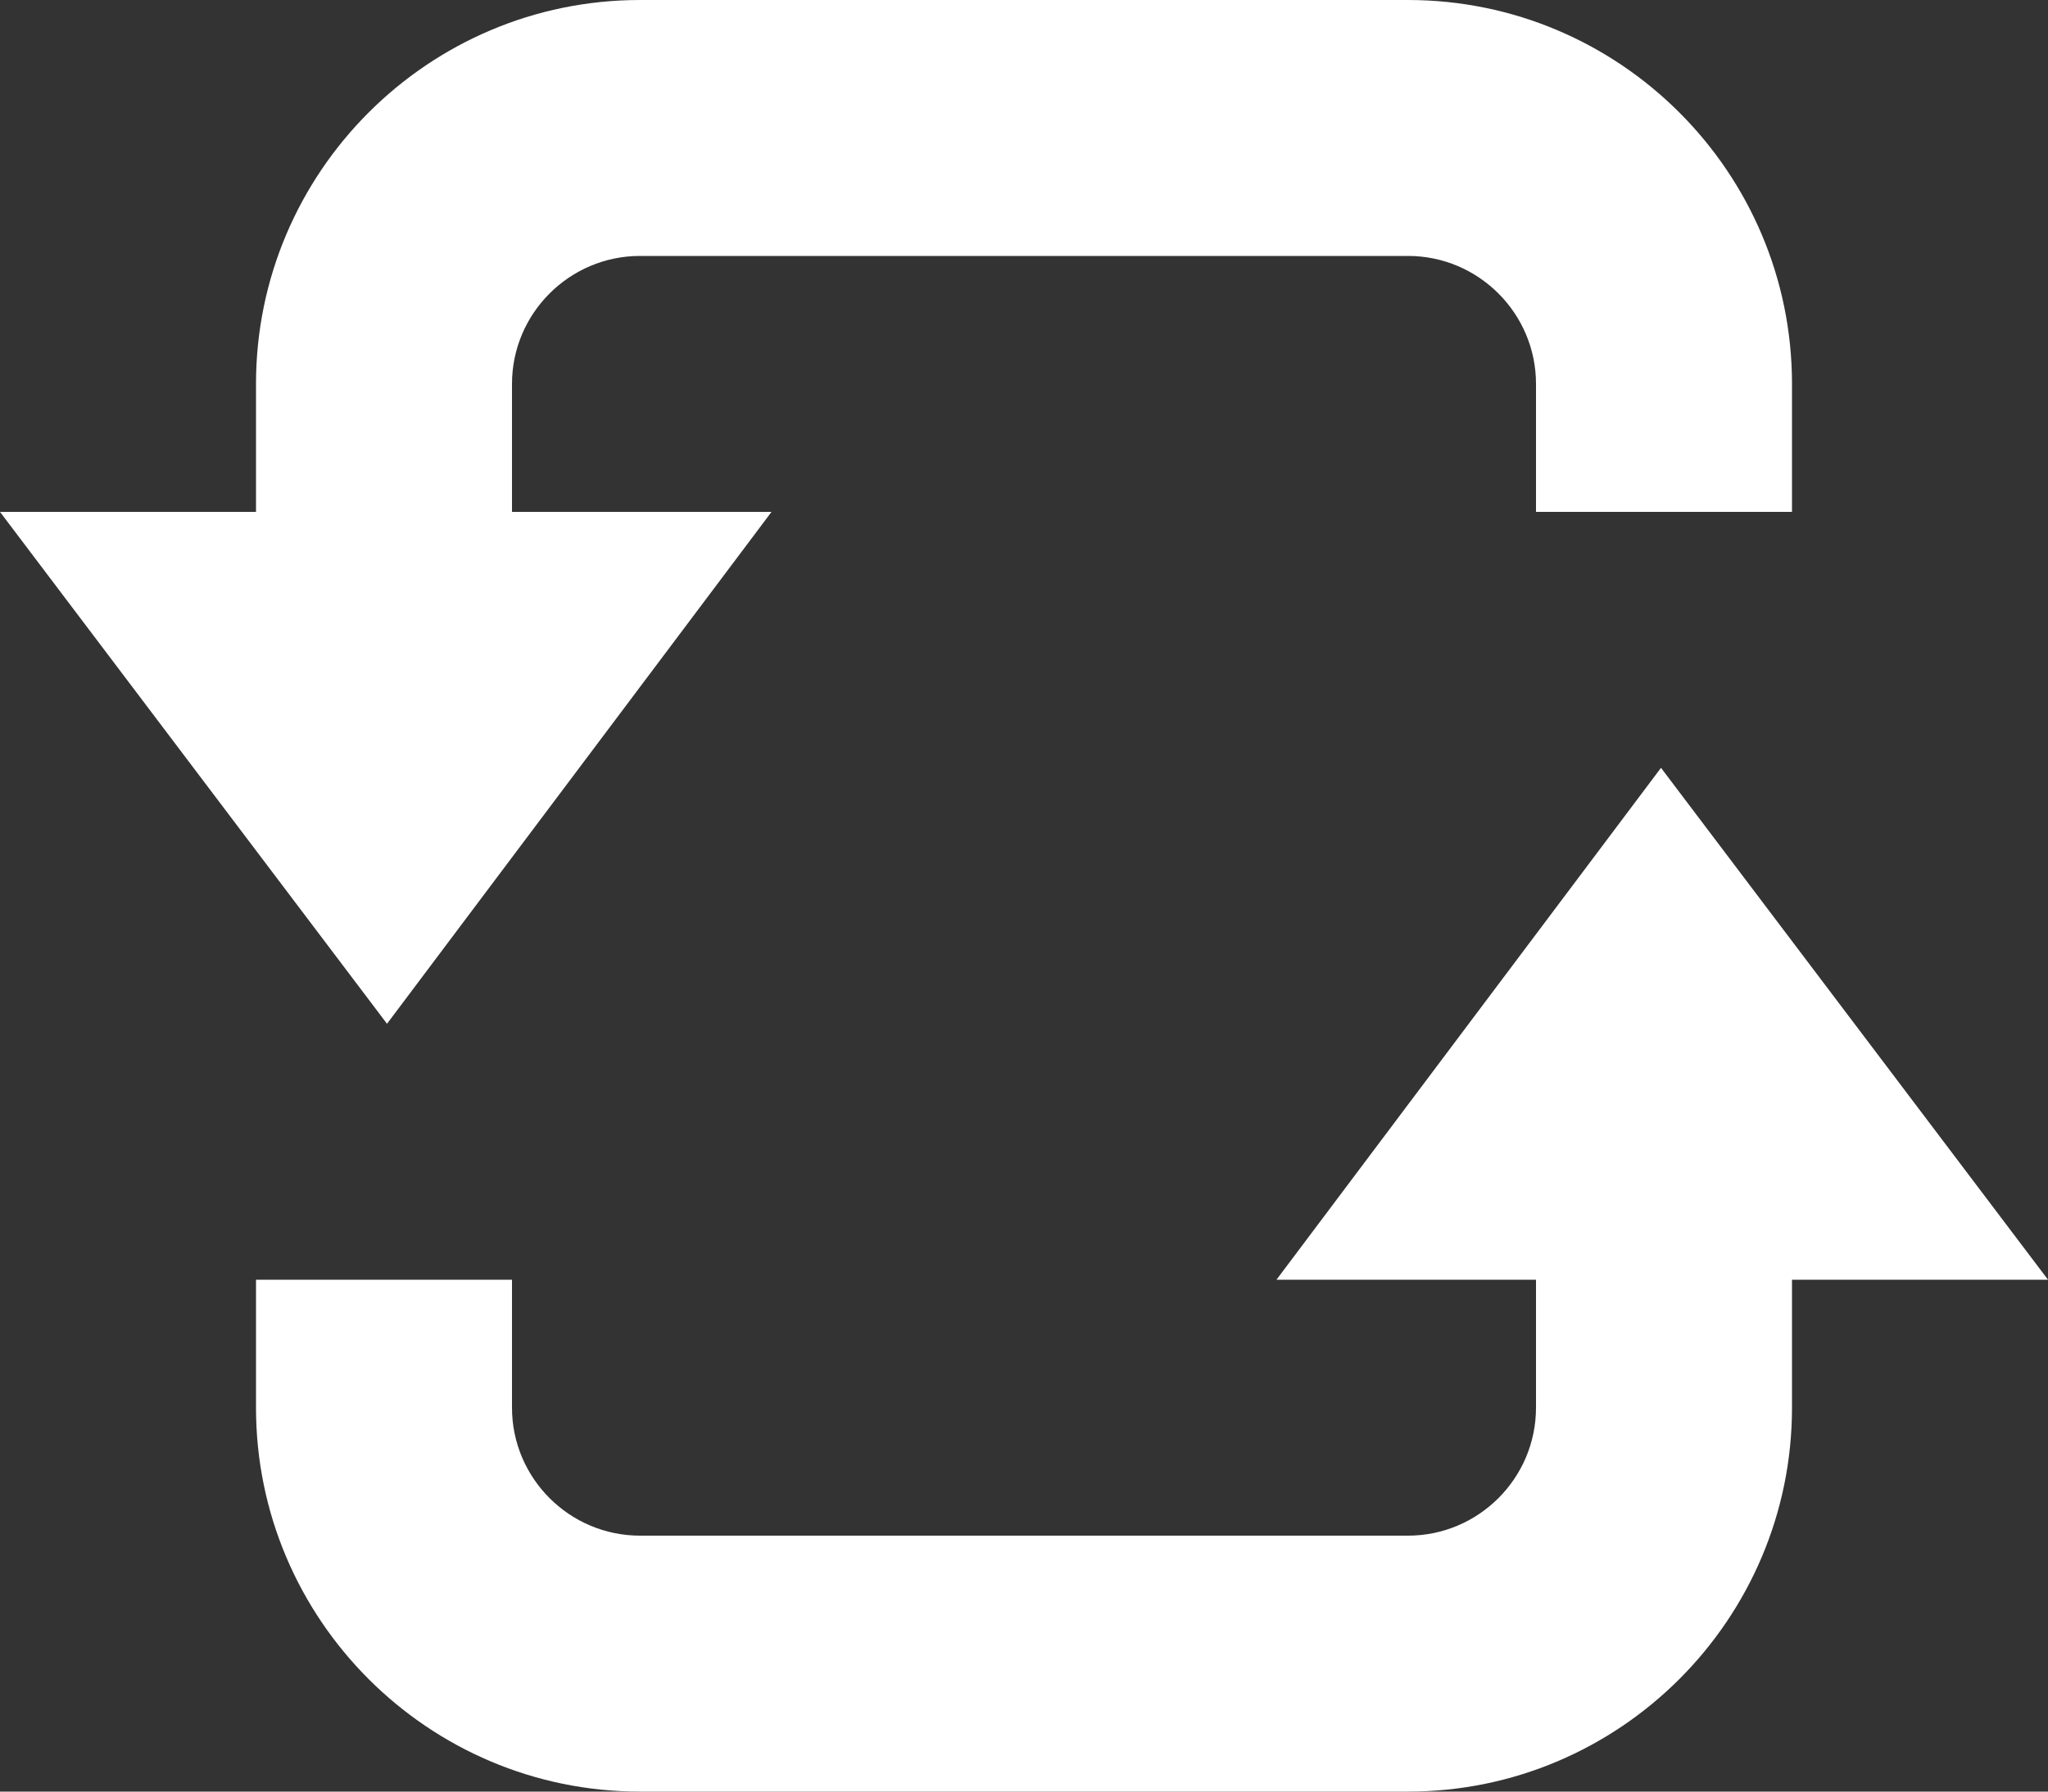 <!-- Generator: Adobe Illustrator 18.1.1, SVG Export Plug-In  -->
<svg version="1.1"
	 xmlns="http://www.w3.org/2000/svg" xmlns:xlink="http://www.w3.org/1999/xlink" xmlns:a="http://ns.adobe.com/AdobeSVGViewerExtensions/3.0/"
	 x="0px" y="0px" width="768px" height="672px" viewBox="0 0 768 672" enable-background="new 0 0 768 672" xml:space="preserve">
<rect x="0" y="0" width="768" height="672" fill="#333333" stroke="none"/>
<defs>
</defs>
<g>
	<g id="loop_x5F_alt2_1_">
		<g>
			<path fill="white" d="M478.68,480l144.192-192L768,480h-96v48c0,79.416-64.584,144-144,144H240c-79.416,0-144-64.584-144-144
				v-48h96v48c0,26.448,21.552,48,48,48h288c26.448,0,48-21.552,48-48v-48H478.68z"/>
			<path fill="white" d="M289.32,192L145.128,384L0,192h96v-48C96,64.584,160.584,0,240,0h288c79.416,0,144,64.584,144,144v48h-96
				v-48c0-26.448-21.552-48-48-48H240c-26.448,0-48,21.552-48,48v48H289.32z"/>
		</g>
	</g>
</g>
</svg>
